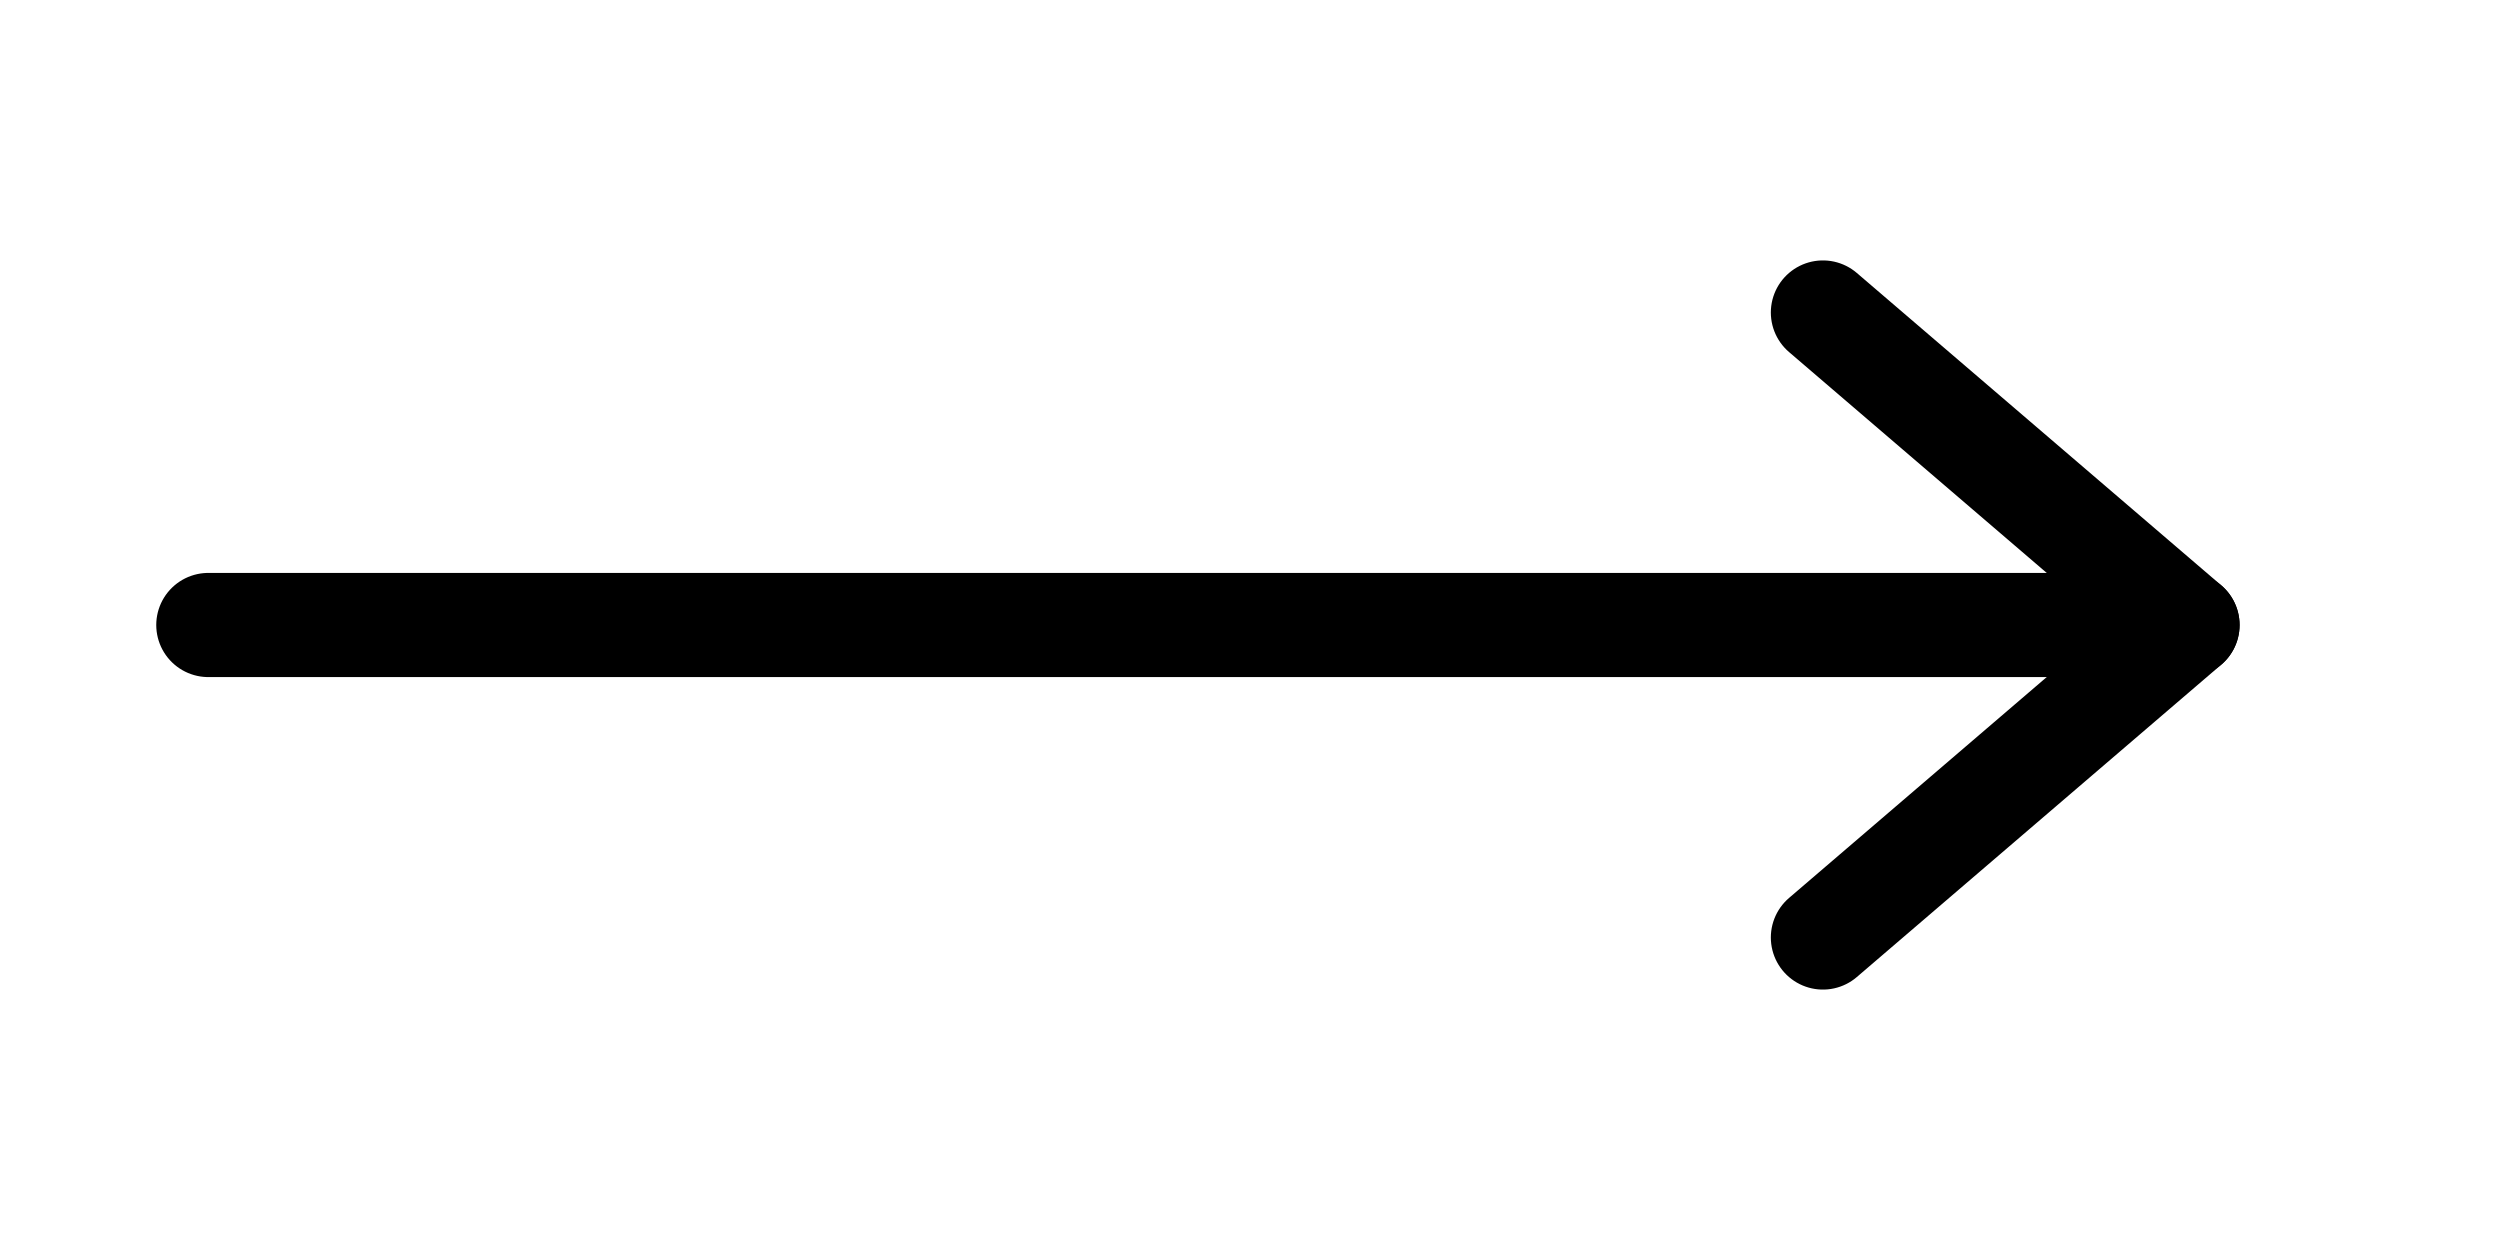 <?xml version="1.0" encoding="UTF-8"?> <svg xmlns="http://www.w3.org/2000/svg" width="48" height="24" viewBox="0 0 48 24" fill="none" stroke="#000" stroke-width="2" stroke-linecap="round" stroke-linejoin="round"><line x1="4" y1="12" x2="42" y2="12"></line><polyline points="35 6, 42 12, 35 18"></polyline></svg> 